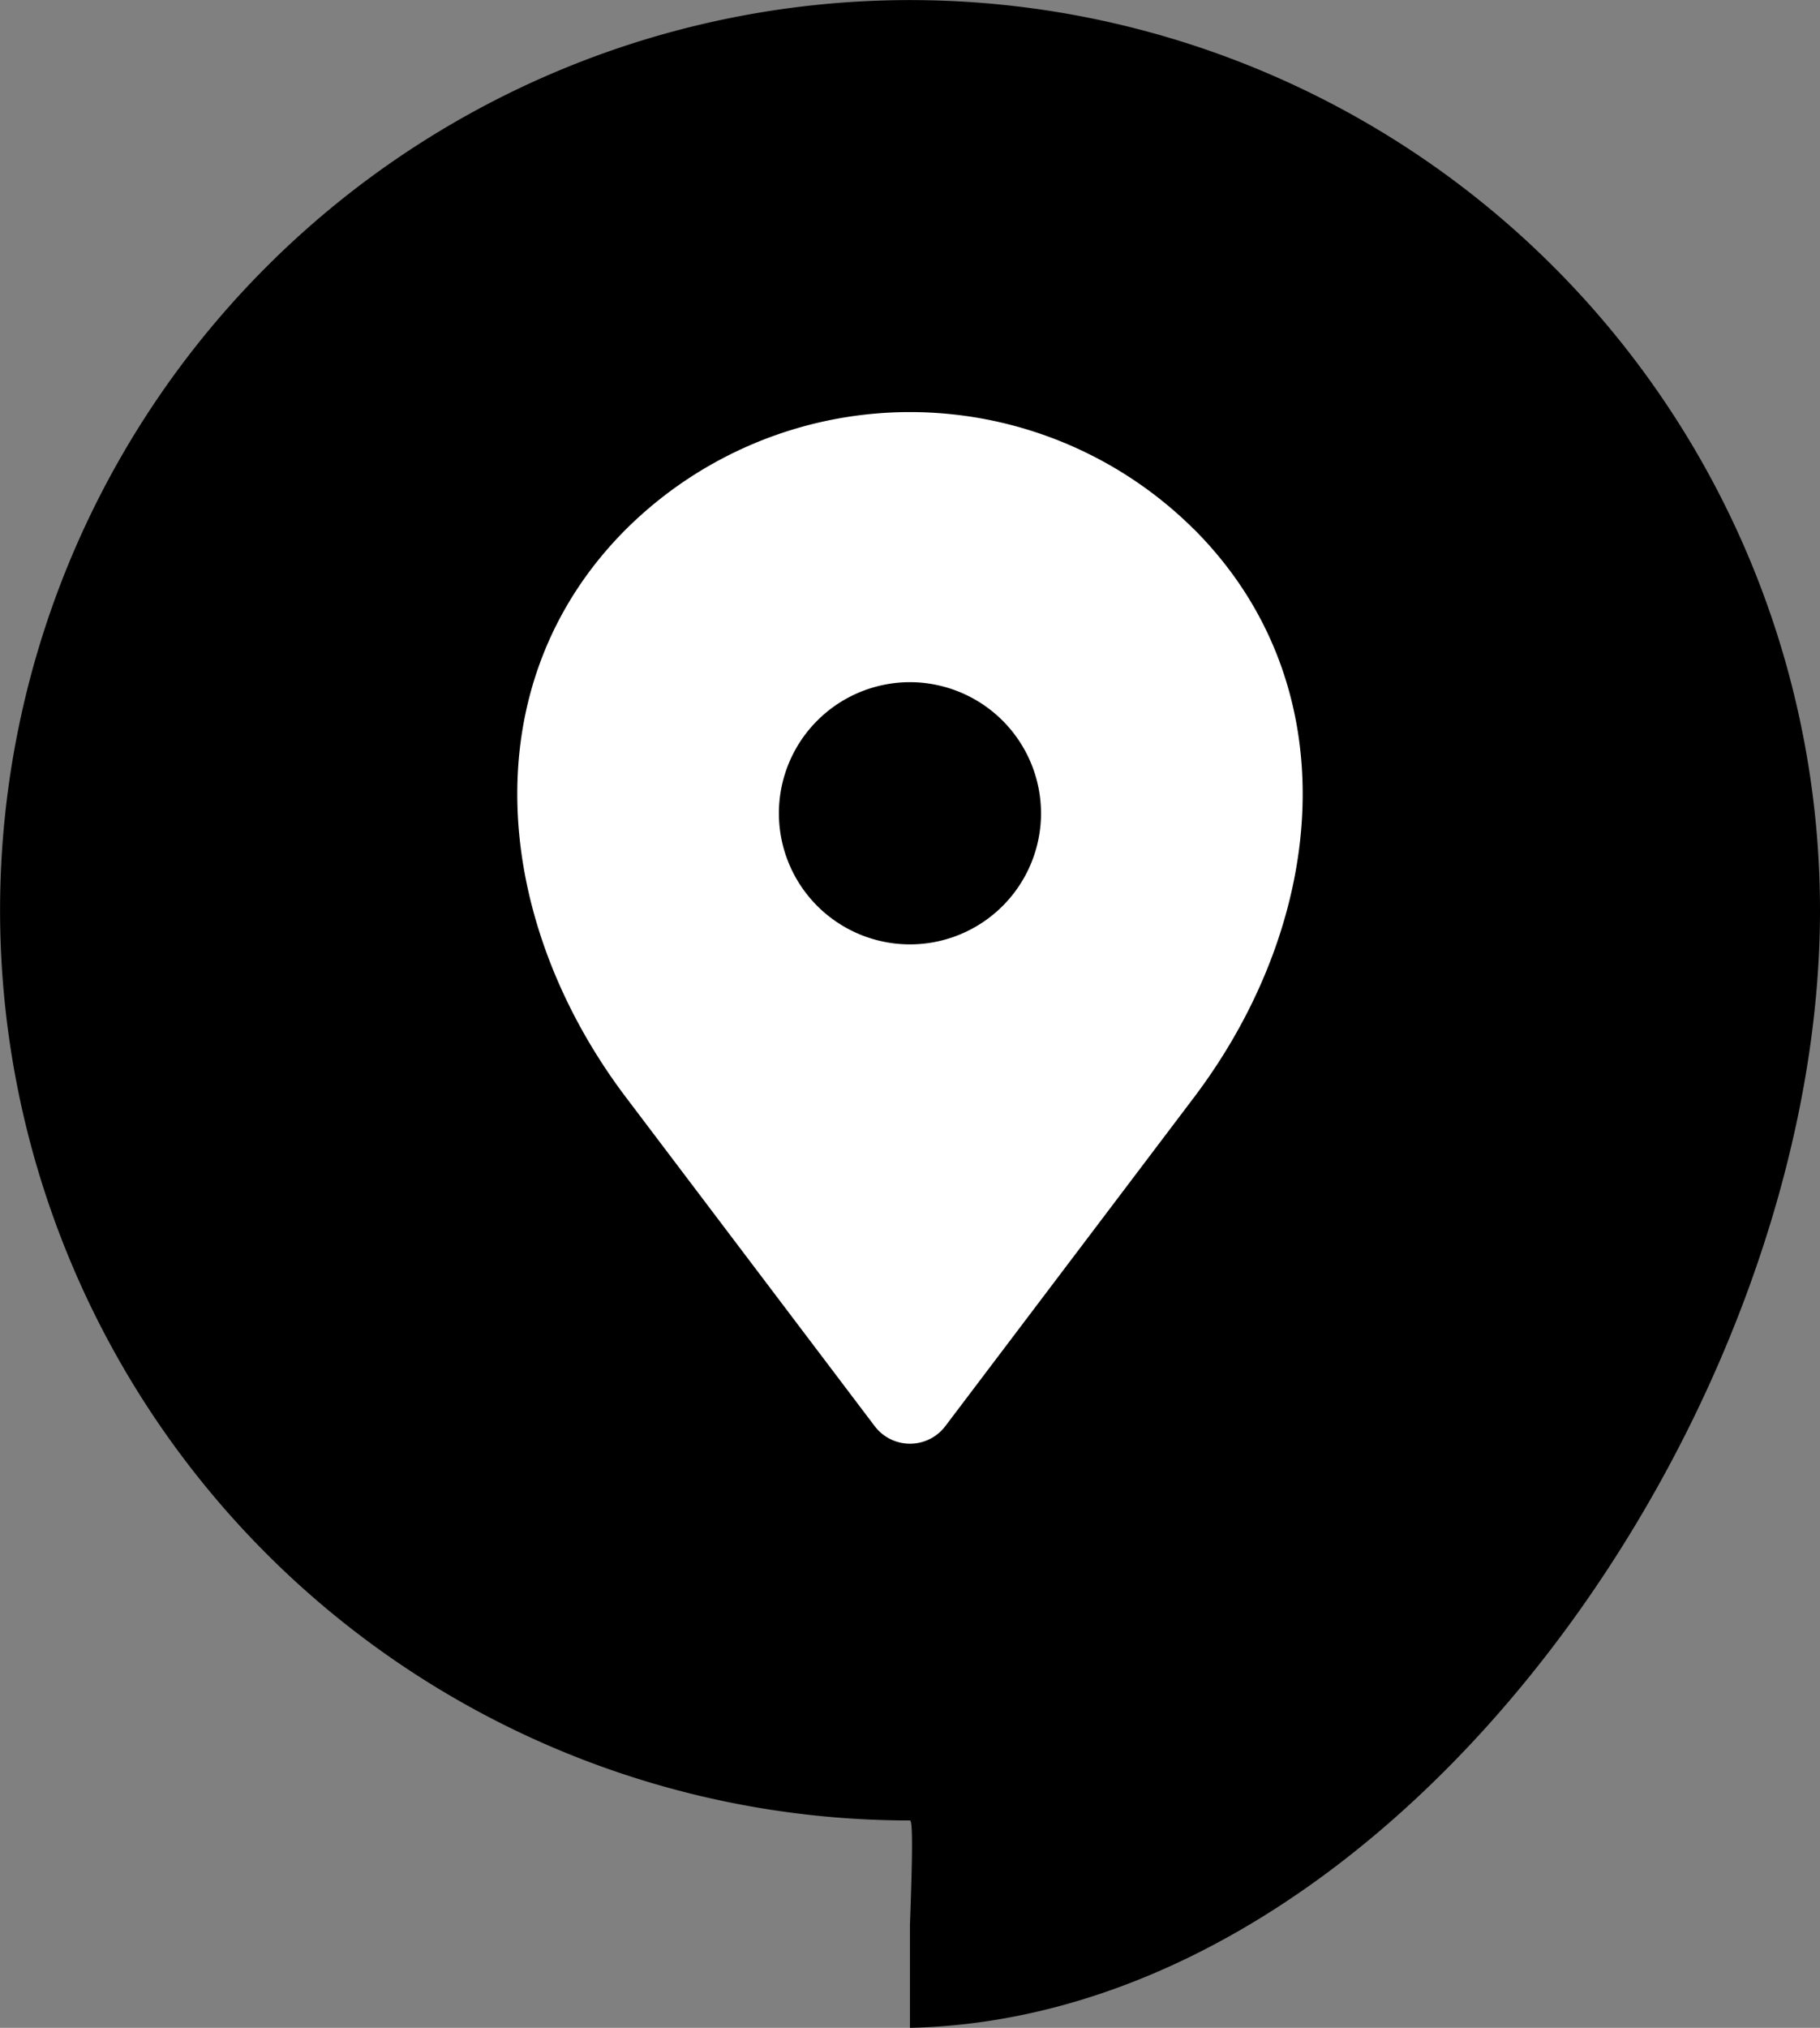 <?xml version="1.0" encoding="UTF-8"?>
<svg xmlns="http://www.w3.org/2000/svg" viewBox="0 0 239.13 266.37">
  <rect x="0" y="0" width="239.13" height="266.37" fill="#808080" stroke="none"/>
  <defs>
    <style>.cls-1{fill:#fff;fill-rule:evenodd;}</style>
  </defs>
  <g id="Layer_2" data-name="Layer 2">
    <g id="Layer_1-2" data-name="Layer 1">
      <path d="M119.56,266.37c64.75-1.46,119.57-81.69,119.57-146.78A119.56,119.56,0,1,0,119.56,239.13c.46,0,.24,6.84,0,13.69Z"></path>
      <path class="cls-1" d="M156.88,69.52c20.52,20.53,17.5,51.48,0,74.63L124.2,187.34a5.82,5.82,0,0,1-9.27,0L82.25,144.15c-17.51-23.15-20.52-54.1,0-74.63a52.92,52.92,0,0,1,74.62,0ZM119.56,89.61a17.22,17.22,0,1,0,17.22,17.22,17.24,17.24,0,0,0-17.22-17.22Z"></path>
    </g>
  </g>
</svg>
